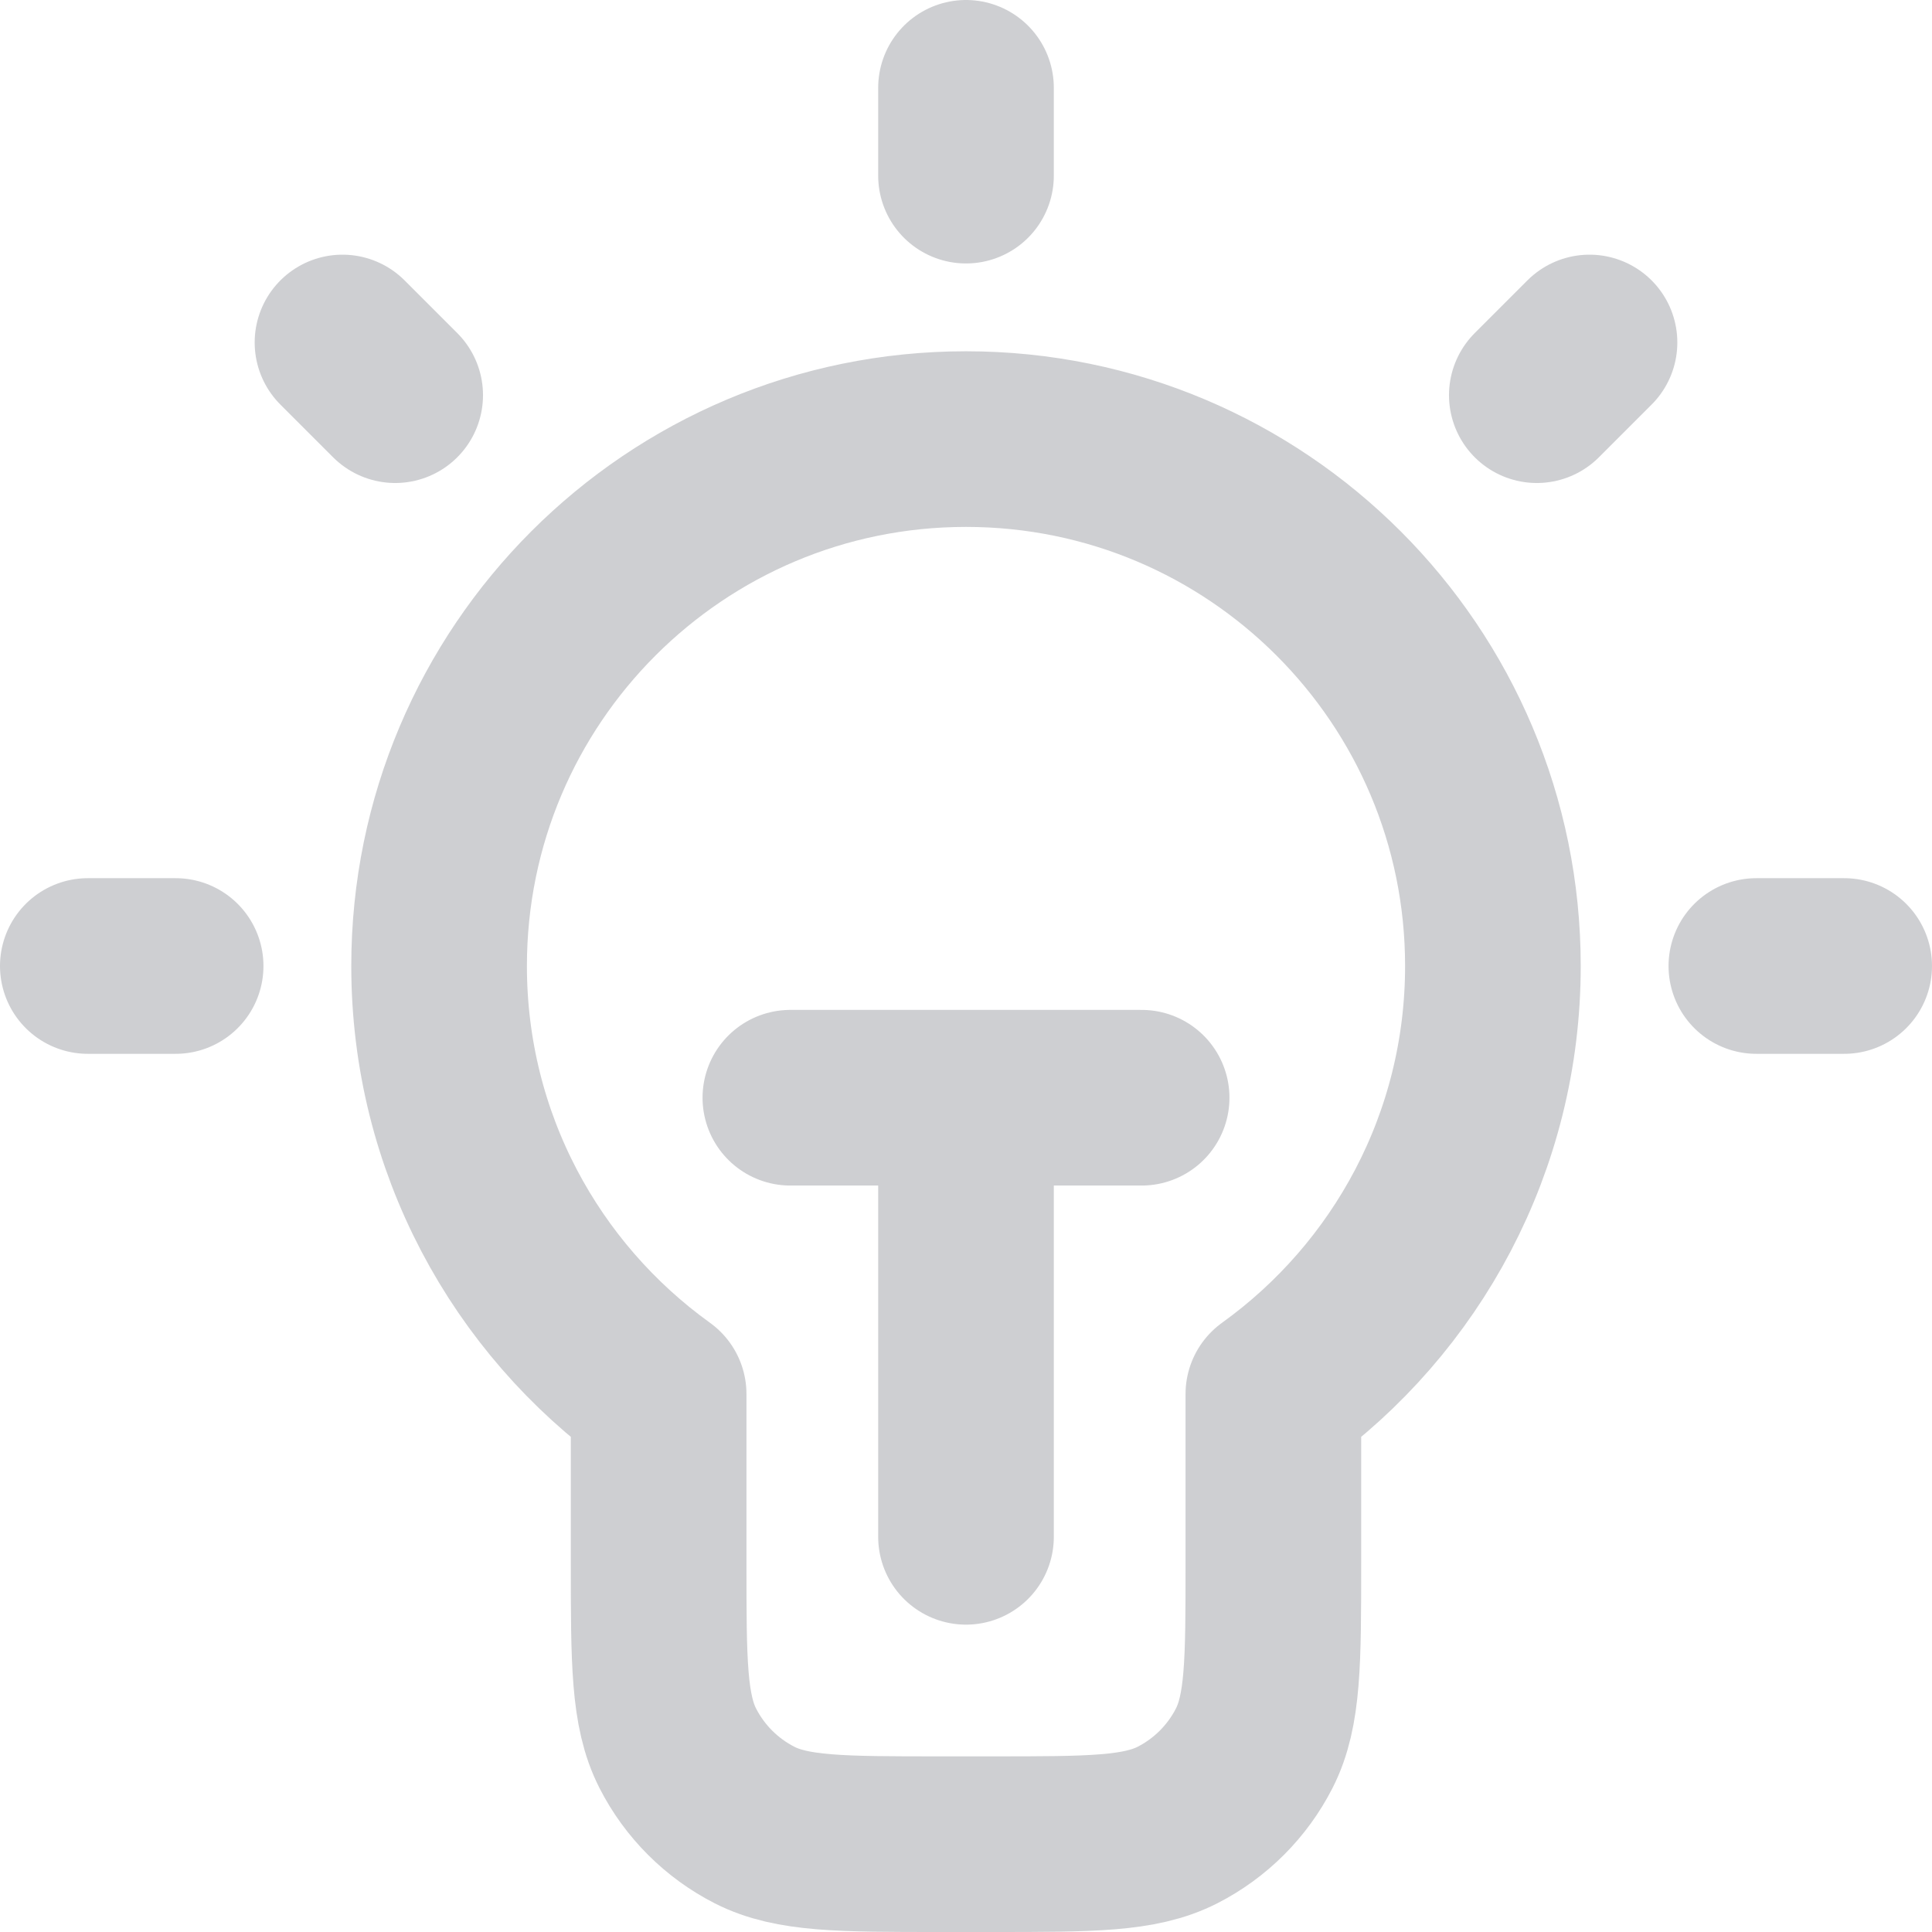 <?xml version="1.0" encoding="utf-8"?>
<svg xmlns="http://www.w3.org/2000/svg" fill="none" height="100%" overflow="visible" preserveAspectRatio="none" style="display: block;" viewBox="0 0 22 22" width="100%">
<path d="M11 1V2M2 11H1M4.5 4.5L3.9 3.9M17.5 4.5L18.1 3.9M21 11H20M9 12.5H13M11 12.5V17.5M14.5 15.874C16.014 14.785 17 13.008 17 11C17 7.686 14.314 5 11 5C7.686 5 5 7.686 5 11C5 13.008 5.986 14.785 7.5 15.874V17.8C7.5 18.92 7.5 19.48 7.718 19.908C7.91 20.284 8.216 20.59 8.592 20.782C9.02 21 9.58 21 10.7 21H11.3C12.42 21 12.98 21 13.408 20.782C13.784 20.59 14.09 20.284 14.282 19.908C14.5 19.48 14.5 18.92 14.5 17.8V15.874Z" id="Icon" stroke="#CECFD2" stroke-linecap="round" stroke-linejoin="round" stroke-width="2"/>
</svg>